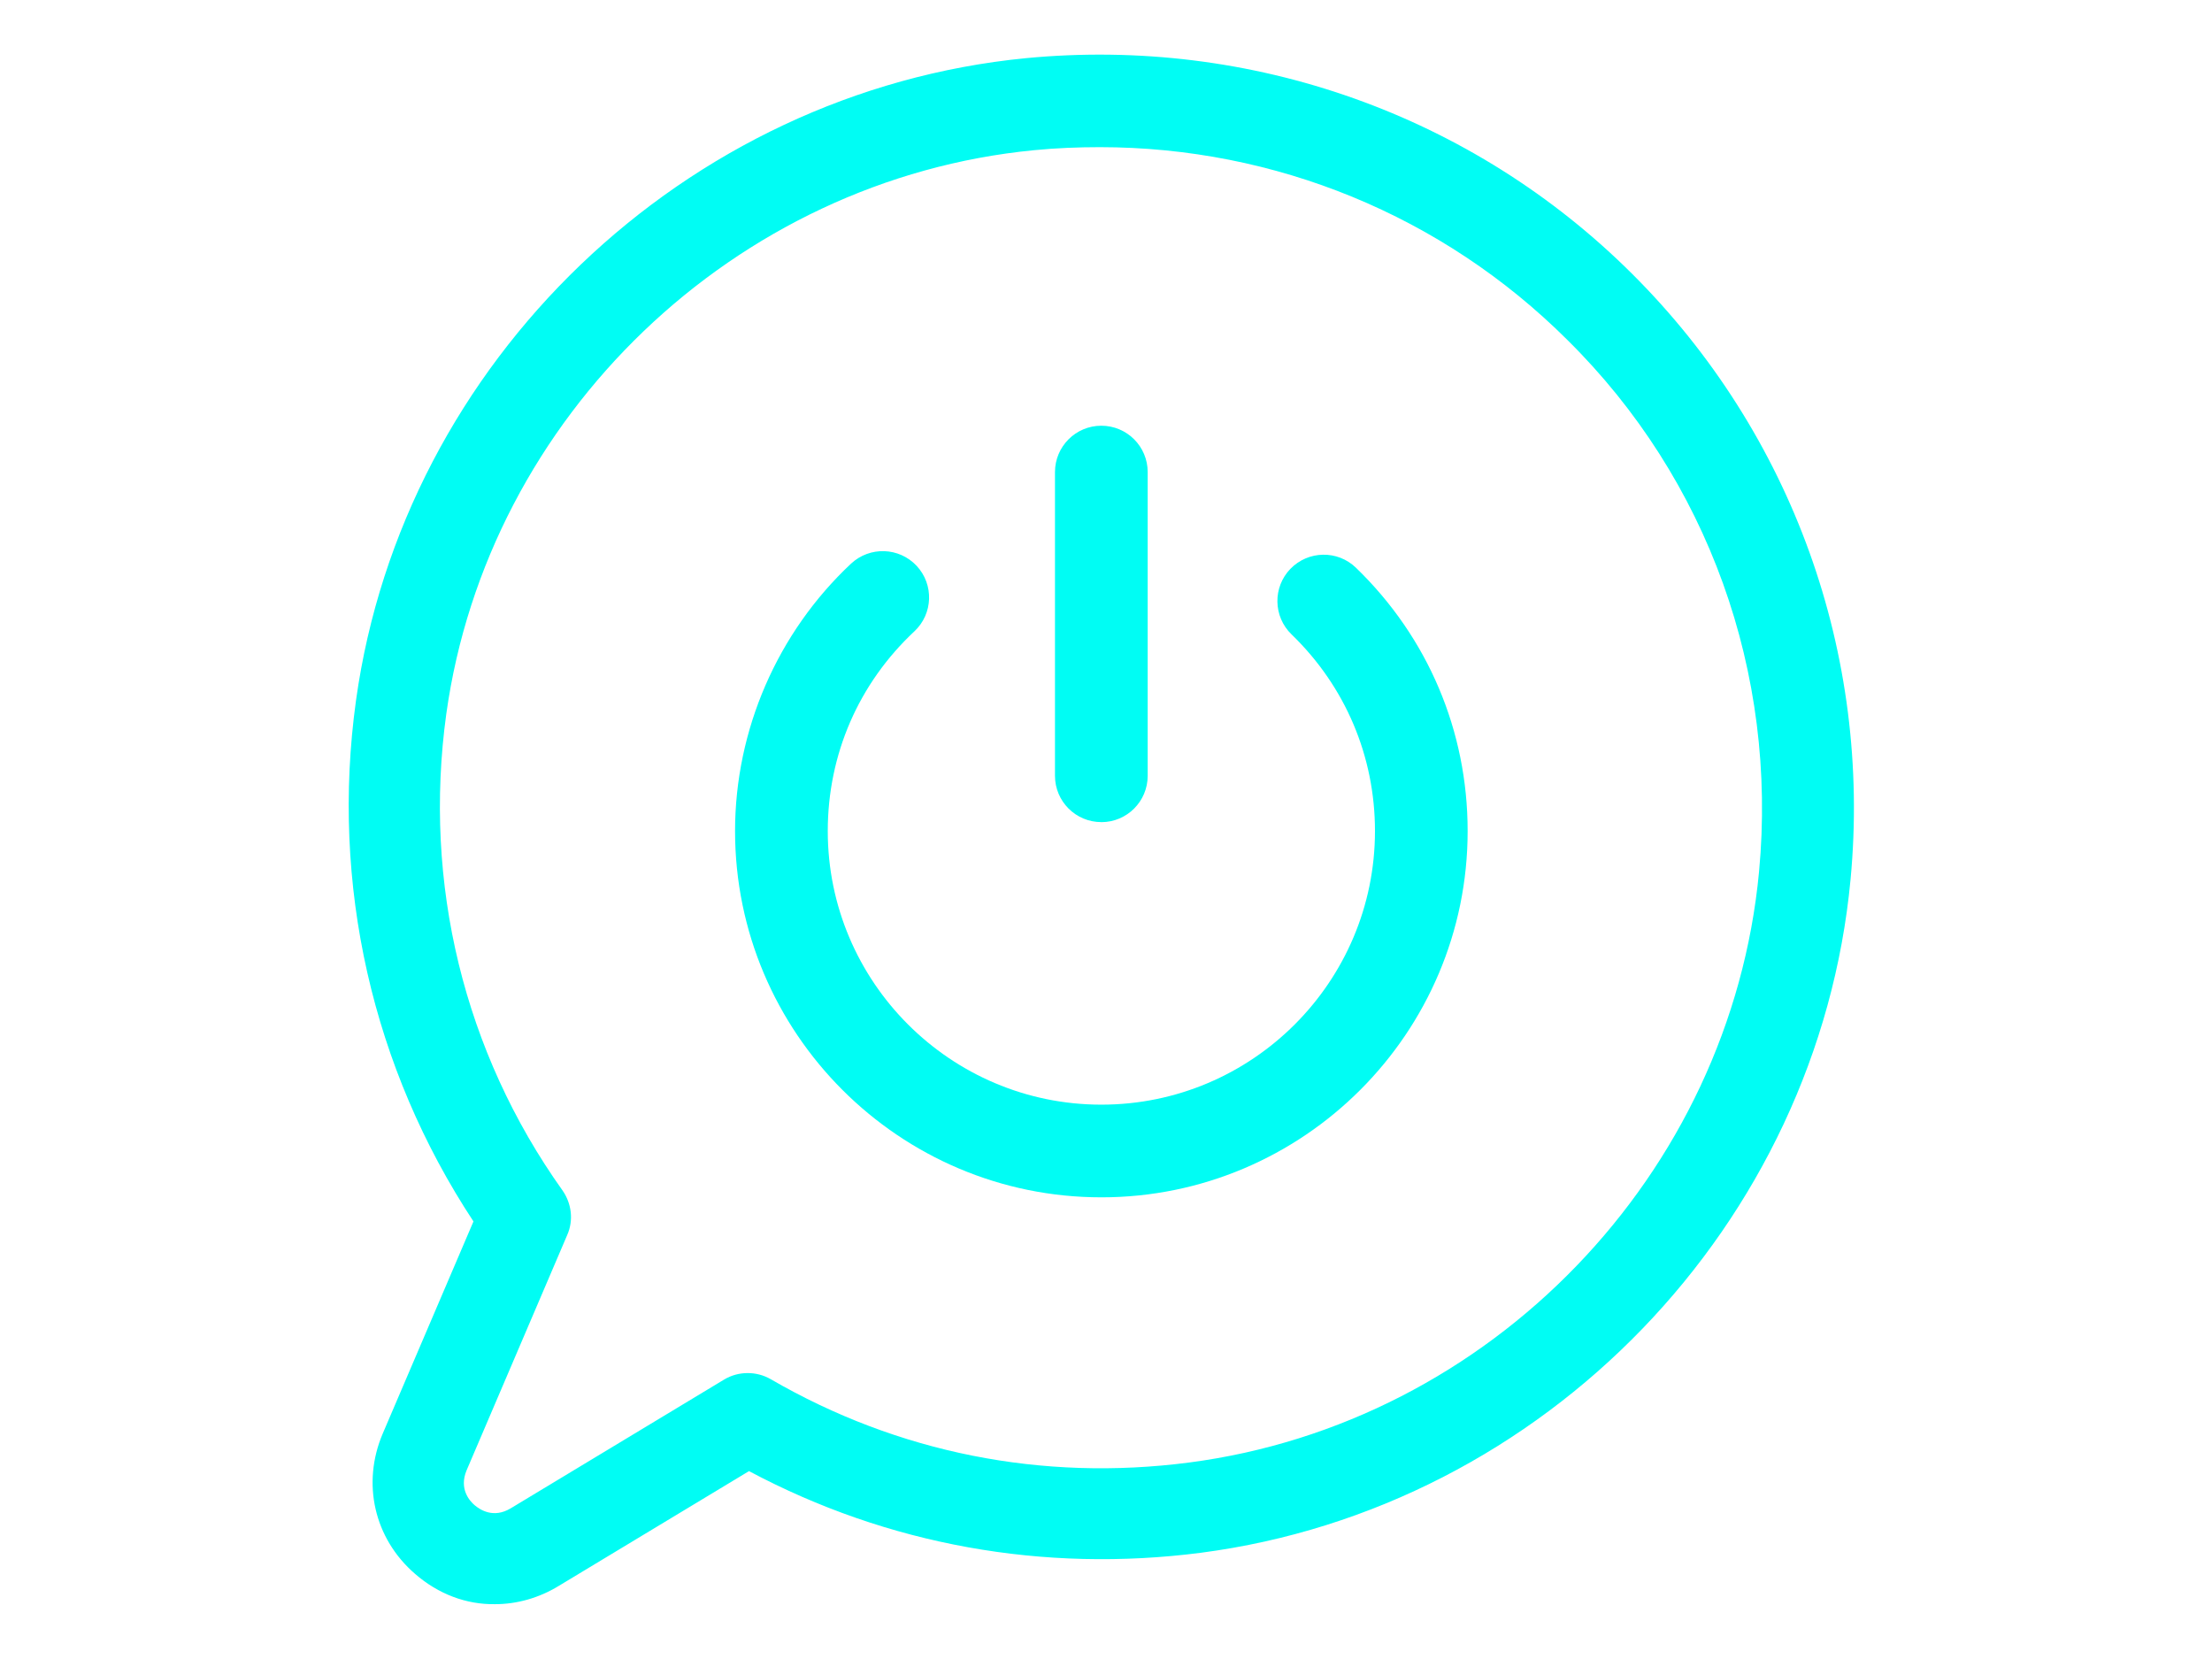 <?xml version="1.0" encoding="UTF-8"?>
<svg xmlns="http://www.w3.org/2000/svg" xmlns:xlink="http://www.w3.org/1999/xlink" id="IT" viewBox="0 0 512 384">
  <defs>
    <style>
      .cls-1 {
        fill: #00fdf4;
      }

      .cls-1, .cls-2 {
        stroke-width: 0px;
      }

      .cls-2 {
        fill: none;
      }

      .cls-3 {
        clip-path: url(#clippath);
      }
    </style>
    <clipPath id="clippath">
      <rect class="cls-2" x="80.71" y="12.66" width="348.42" height="358.67"></rect>
    </clipPath>
  </defs>
  <g class="cls-3">
    <path class="cls-1" d="m254.92,277.14c-46.75,0-84.78-38.03-84.78-84.78,0-23.36,9.79-45.92,26.85-61.9,4.34-4.04,11.11-3.82,15.17.5,4.05,4.33,3.82,11.11-.5,15.16-12.94,12.11-20.06,28.53-20.06,46.24,0,34.92,28.41,63.33,63.33,63.33s63.33-28.4,63.33-63.33c0-17.31-6.86-33.49-19.32-45.53-4.25-4.11-4.37-10.91-.25-15.17,4.12-4.24,10.9-4.38,15.17-.25,16.66,16.12,25.85,37.77,25.85,60.95,0,46.75-38.03,84.78-84.79,84.78h0Z"></path>
    <path class="cls-1" d="m254.92,190.29c-5.93,0-10.73-4.8-10.73-10.73v-70.29c0-5.92,4.8-10.73,10.73-10.73s10.73,4.8,10.73,10.73v70.3c0,5.92-4.8,10.73-10.73,10.73h0Z"></path>
    <path class="cls-1" d="m407.16,201.75c-6.6,70.09-62.09,127.68-131.98,136.78-33.9,4.4-67.3-2.2-96.79-19.3-3.3-1.9-7.5-1.9-10.8.1l-49.39,29.8c-4,2.4-7.1.3-8.3-.7-1.2-1-3.7-3.8-1.9-8.1l23.3-54.49c1.5-3.4,1-7.3-1.1-10.3-22.8-32-32.3-71.09-26.9-110.29,9.6-68.89,66.79-123.79,136.08-130.49,5.1-.5,10.2-.7,15.2-.7,40.49,0,79.29,15.8,108.19,44.6,32.6,32.19,48.7,77.09,44.39,123.08m-29.3-138.28c-36.99-36.9-88.29-55-140.38-50-78.98,7.7-144.18,70.2-155.08,148.68-5.9,42.59,3.8,85.09,27.19,120.58l-21,49.1c-4.9,11.5-2,24.3,7.5,32.49,5.4,4.7,11.89,7.1,18.49,7,5,0,10.1-1.4,14.7-4.2l44.09-26.6c32.1,17.1,68.19,23.6,104.59,18.9,79.59-10.4,142.88-75.99,150.38-155.88,4.9-52.1-13.5-103.19-50.49-140.08"></path>
  </g>
</svg>
